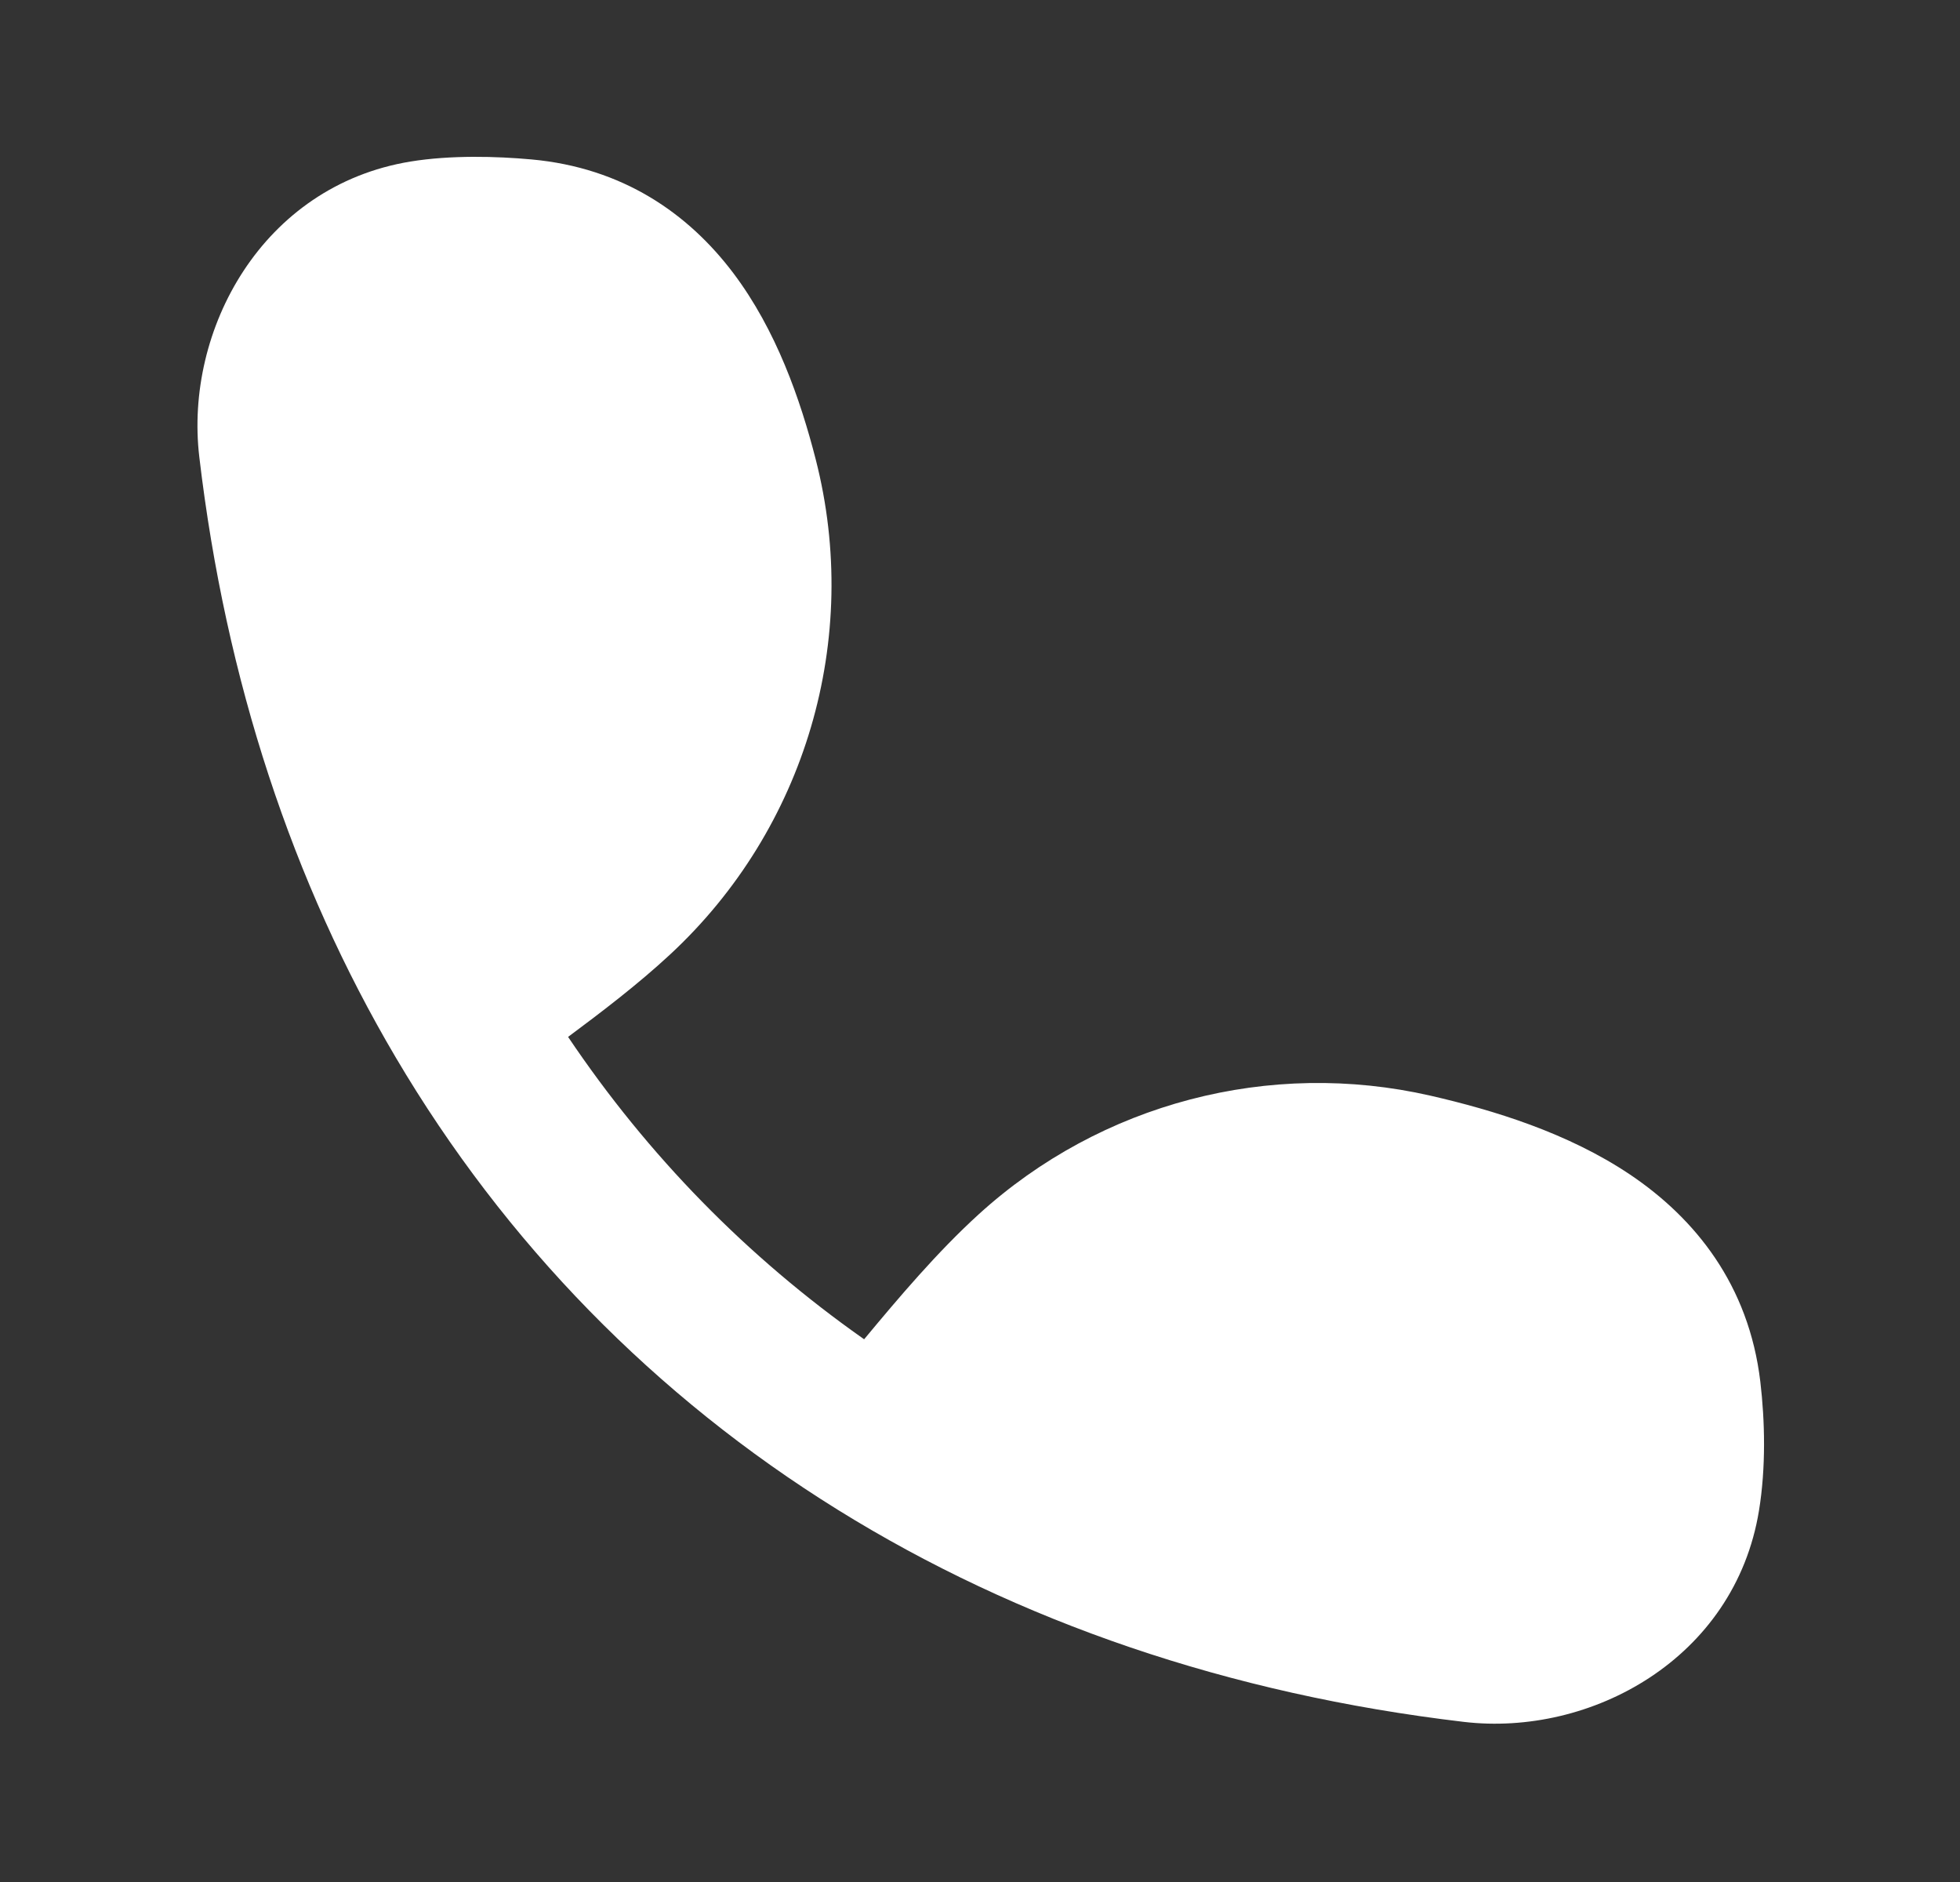 <?xml version="1.0" encoding="UTF-8"?> <svg xmlns="http://www.w3.org/2000/svg" width="25" height="24" viewBox="0 0 25 24" fill="none"><rect x="0" y="0" width="25" height="24" fill="#333333" stroke="none"/><path d="M8.546 12.173C8.141 12.549 7.678 12.902 7.246 13.223C8.264 14.737 9.533 16.033 11.022 17.079C11.461 16.551 11.954 15.967 12.485 15.484C14.043 14.067 16.195 13.503 18.248 13.973C19.045 14.156 19.995 14.444 20.792 14.979C21.621 15.537 22.306 16.384 22.453 17.619C22.512 18.117 22.526 18.713 22.436 19.264C22.126 21.158 20.286 22.149 18.67 21.958C15.679 21.605 12.986 20.681 10.687 19.254C8.356 17.807 6.445 15.852 5.046 13.482C3.732 11.256 2.878 8.677 2.542 5.826C2.351 4.211 3.341 2.37 5.236 2.06C5.752 1.976 6.337 1.993 6.777 2.033C7.942 2.138 8.779 2.722 9.353 3.482C9.901 4.209 10.208 5.091 10.405 5.86C10.99 8.146 10.277 10.569 8.546 12.173Z" fill="white"></path></svg> 